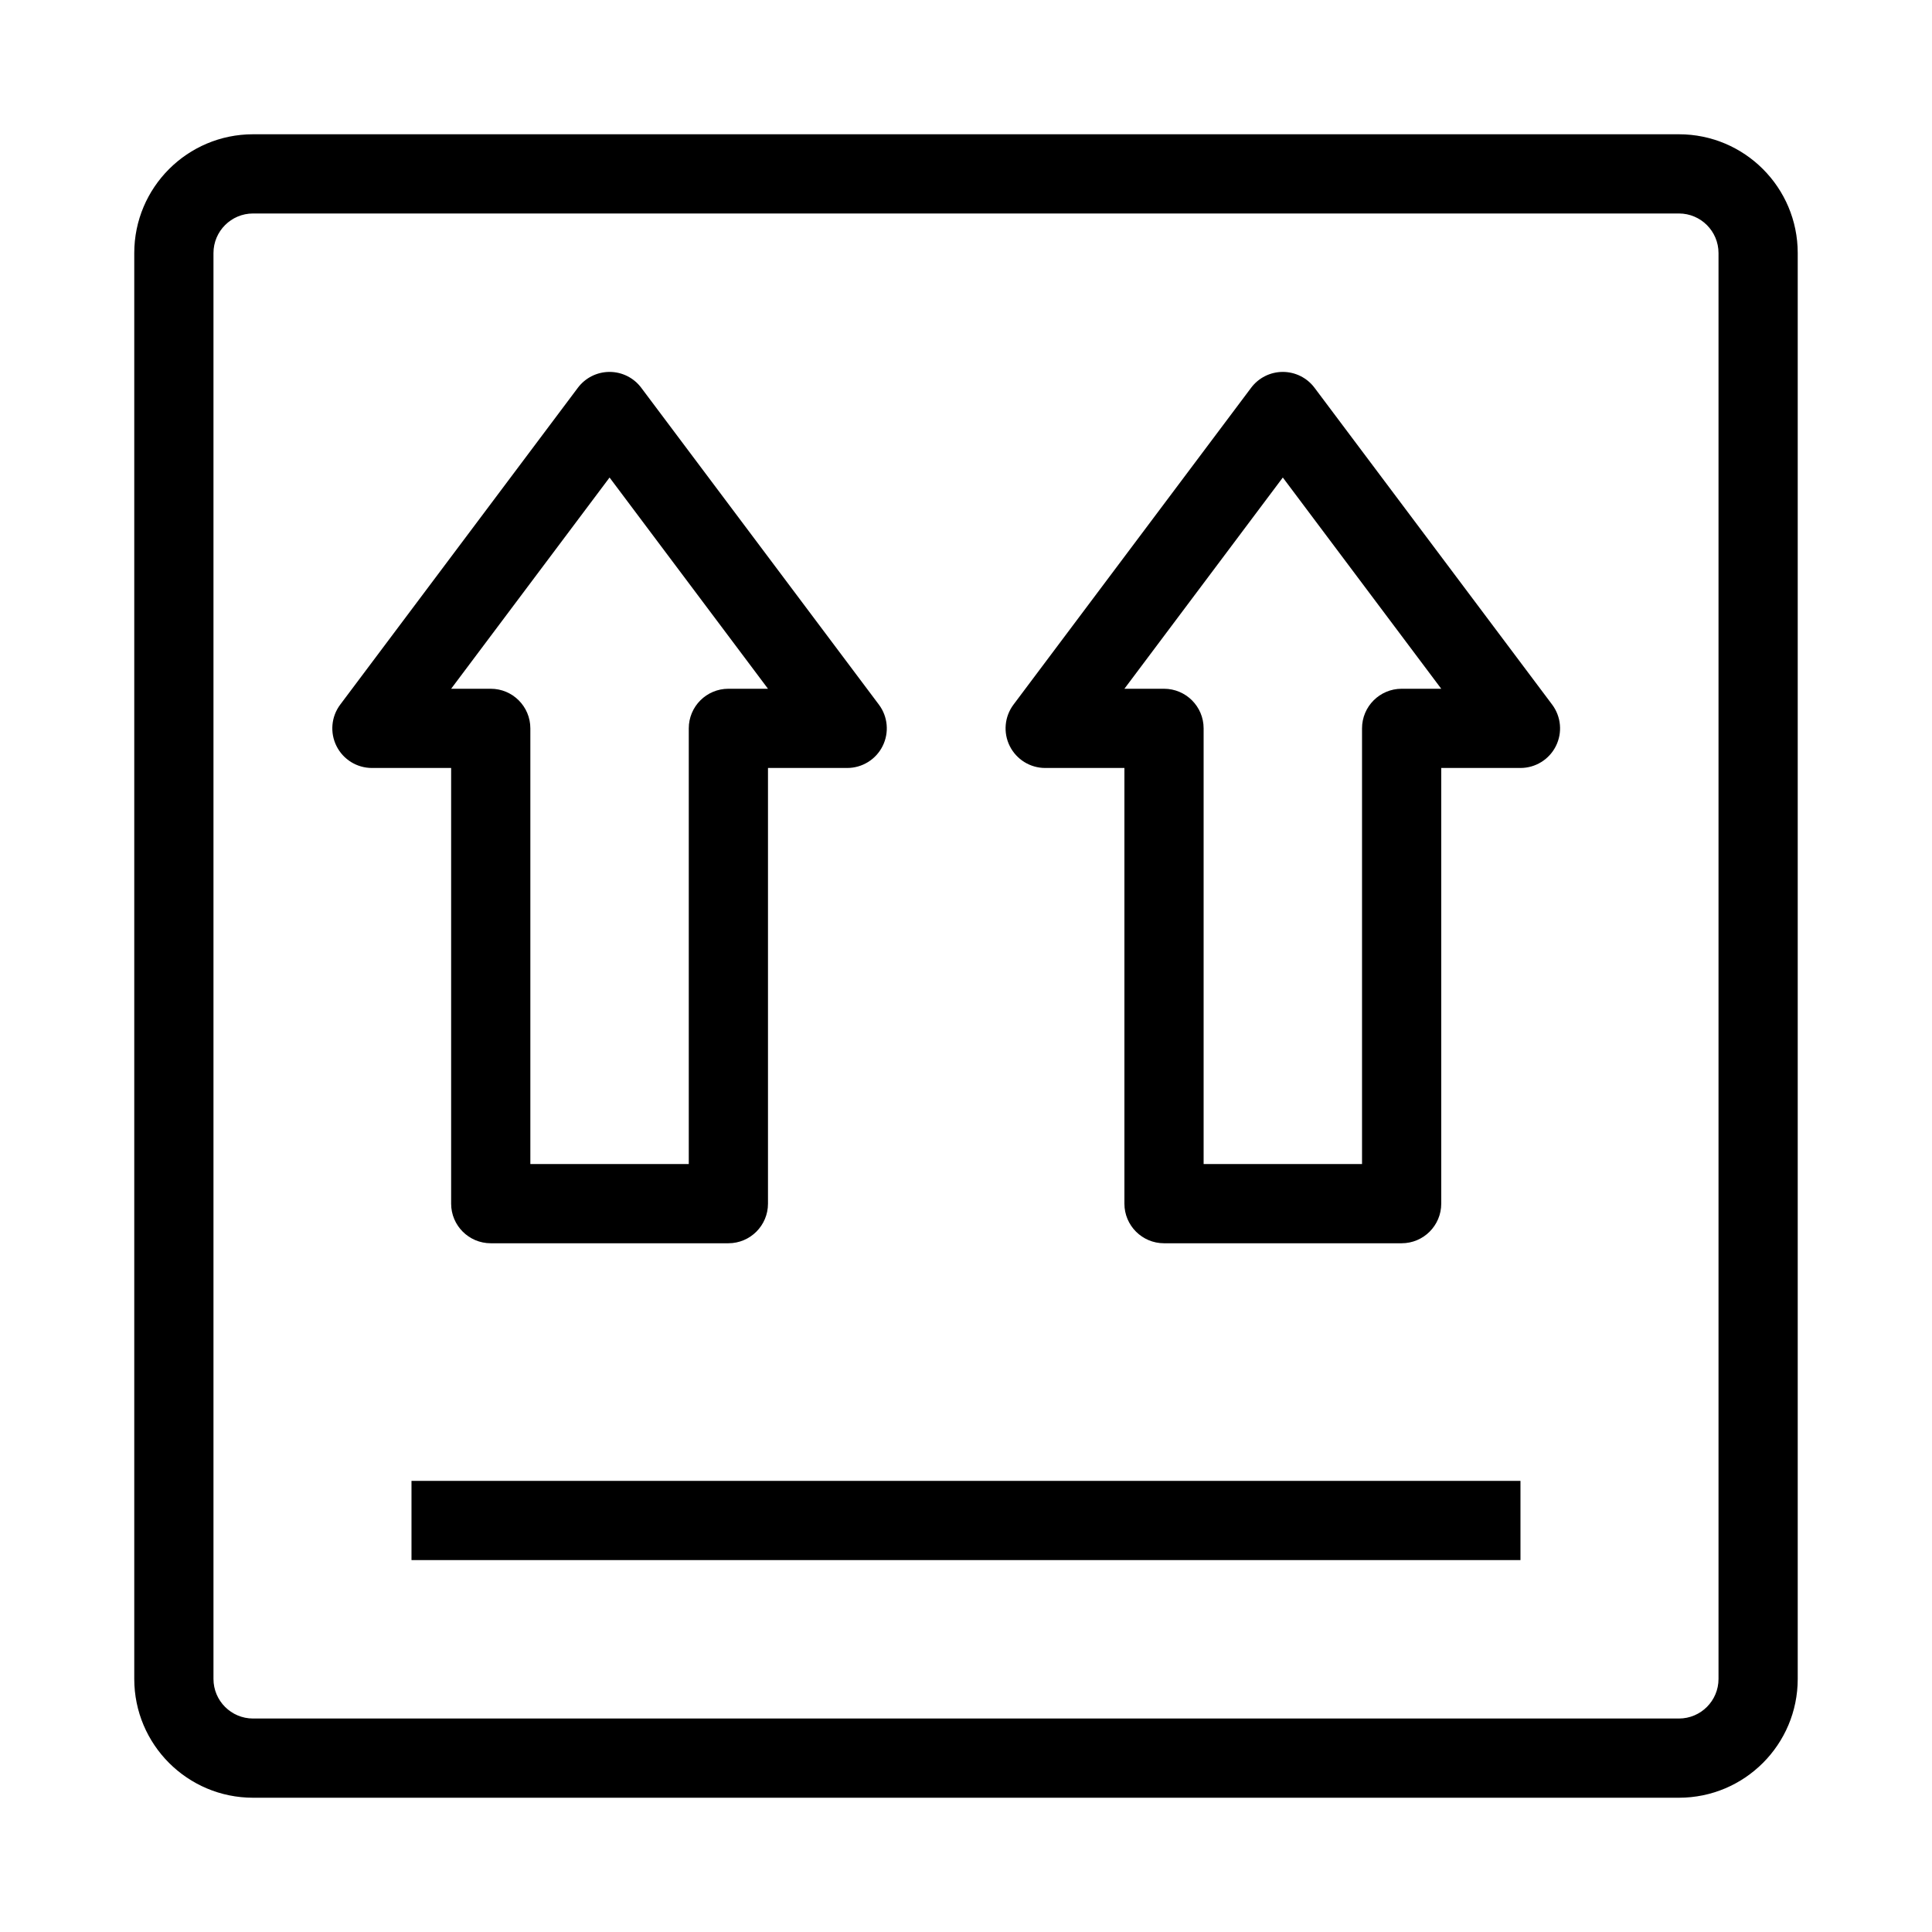 <?xml version="1.0" encoding="UTF-8"?>
<!-- Uploaded to: ICON Repo, www.iconrepo.com, Generator: ICON Repo Mixer Tools -->
<svg fill="#000000" width="800px" height="800px" version="1.1" viewBox="144 144 512 512" xmlns="http://www.w3.org/2000/svg">
 <g fill-rule="evenodd">
  <path d="m179.58 211.07c0-17.391 14.098-31.488 31.488-31.488h377.86c17.391 0 31.488 14.098 31.488 31.488v377.86c0 17.391-14.098 31.488-31.488 31.488h-377.86c-17.391 0-31.488-14.098-31.488-31.488zm31.488-10.496c-5.797 0-10.496 4.699-10.496 10.496v377.86c0 5.797 4.699 10.496 10.496 10.496h377.86c5.797 0 10.496-4.699 10.496-10.496v-377.86c0-5.797-4.699-10.496-10.496-10.496z"/>
  <path d="m305.54 242.56c3.305 0 6.414 1.555 8.395 4.199l62.977 83.969c2.387 3.18 2.769 7.434 0.992 10.988-1.777 3.559-5.414 5.805-9.387 5.805h-20.992v115.46c0 5.793-4.699 10.496-10.496 10.496h-62.977c-5.797 0-10.496-4.703-10.496-10.496v-115.46h-20.992c-3.977 0-7.609-2.246-9.387-5.805-1.781-3.555-1.395-7.809 0.988-10.988l62.977-83.969c1.984-2.644 5.094-4.199 8.398-4.199zm0 27.988-41.984 55.98h10.496c5.797 0 10.496 4.699 10.496 10.496v115.46h41.984v-115.46c0-5.797 4.699-10.496 10.496-10.496h10.496z"/>
  <path d="m483.96 242.56c3.305 0 6.418 1.555 8.398 4.199l62.977 83.969c2.383 3.18 2.769 7.434 0.992 10.988-1.781 3.559-5.414 5.805-9.391 5.805h-20.992v115.46c0 5.793-4.699 10.496-10.496 10.496h-62.973c-5.797 0-10.496-4.703-10.496-10.496v-115.46h-20.992c-3.977 0-7.609-2.246-9.391-5.805-1.777-3.555-1.391-7.809 0.992-10.988l62.977-83.969c1.98-2.644 5.094-4.199 8.395-4.199zm0 27.988-41.98 55.98h10.496c5.793 0 10.496 4.699 10.496 10.496v115.46h41.98v-115.46c0-5.797 4.703-10.496 10.496-10.496h10.496z"/>
  <path d="m546.94 557.44h-293.89v-20.992h293.89z"/>
 </g>
</svg>